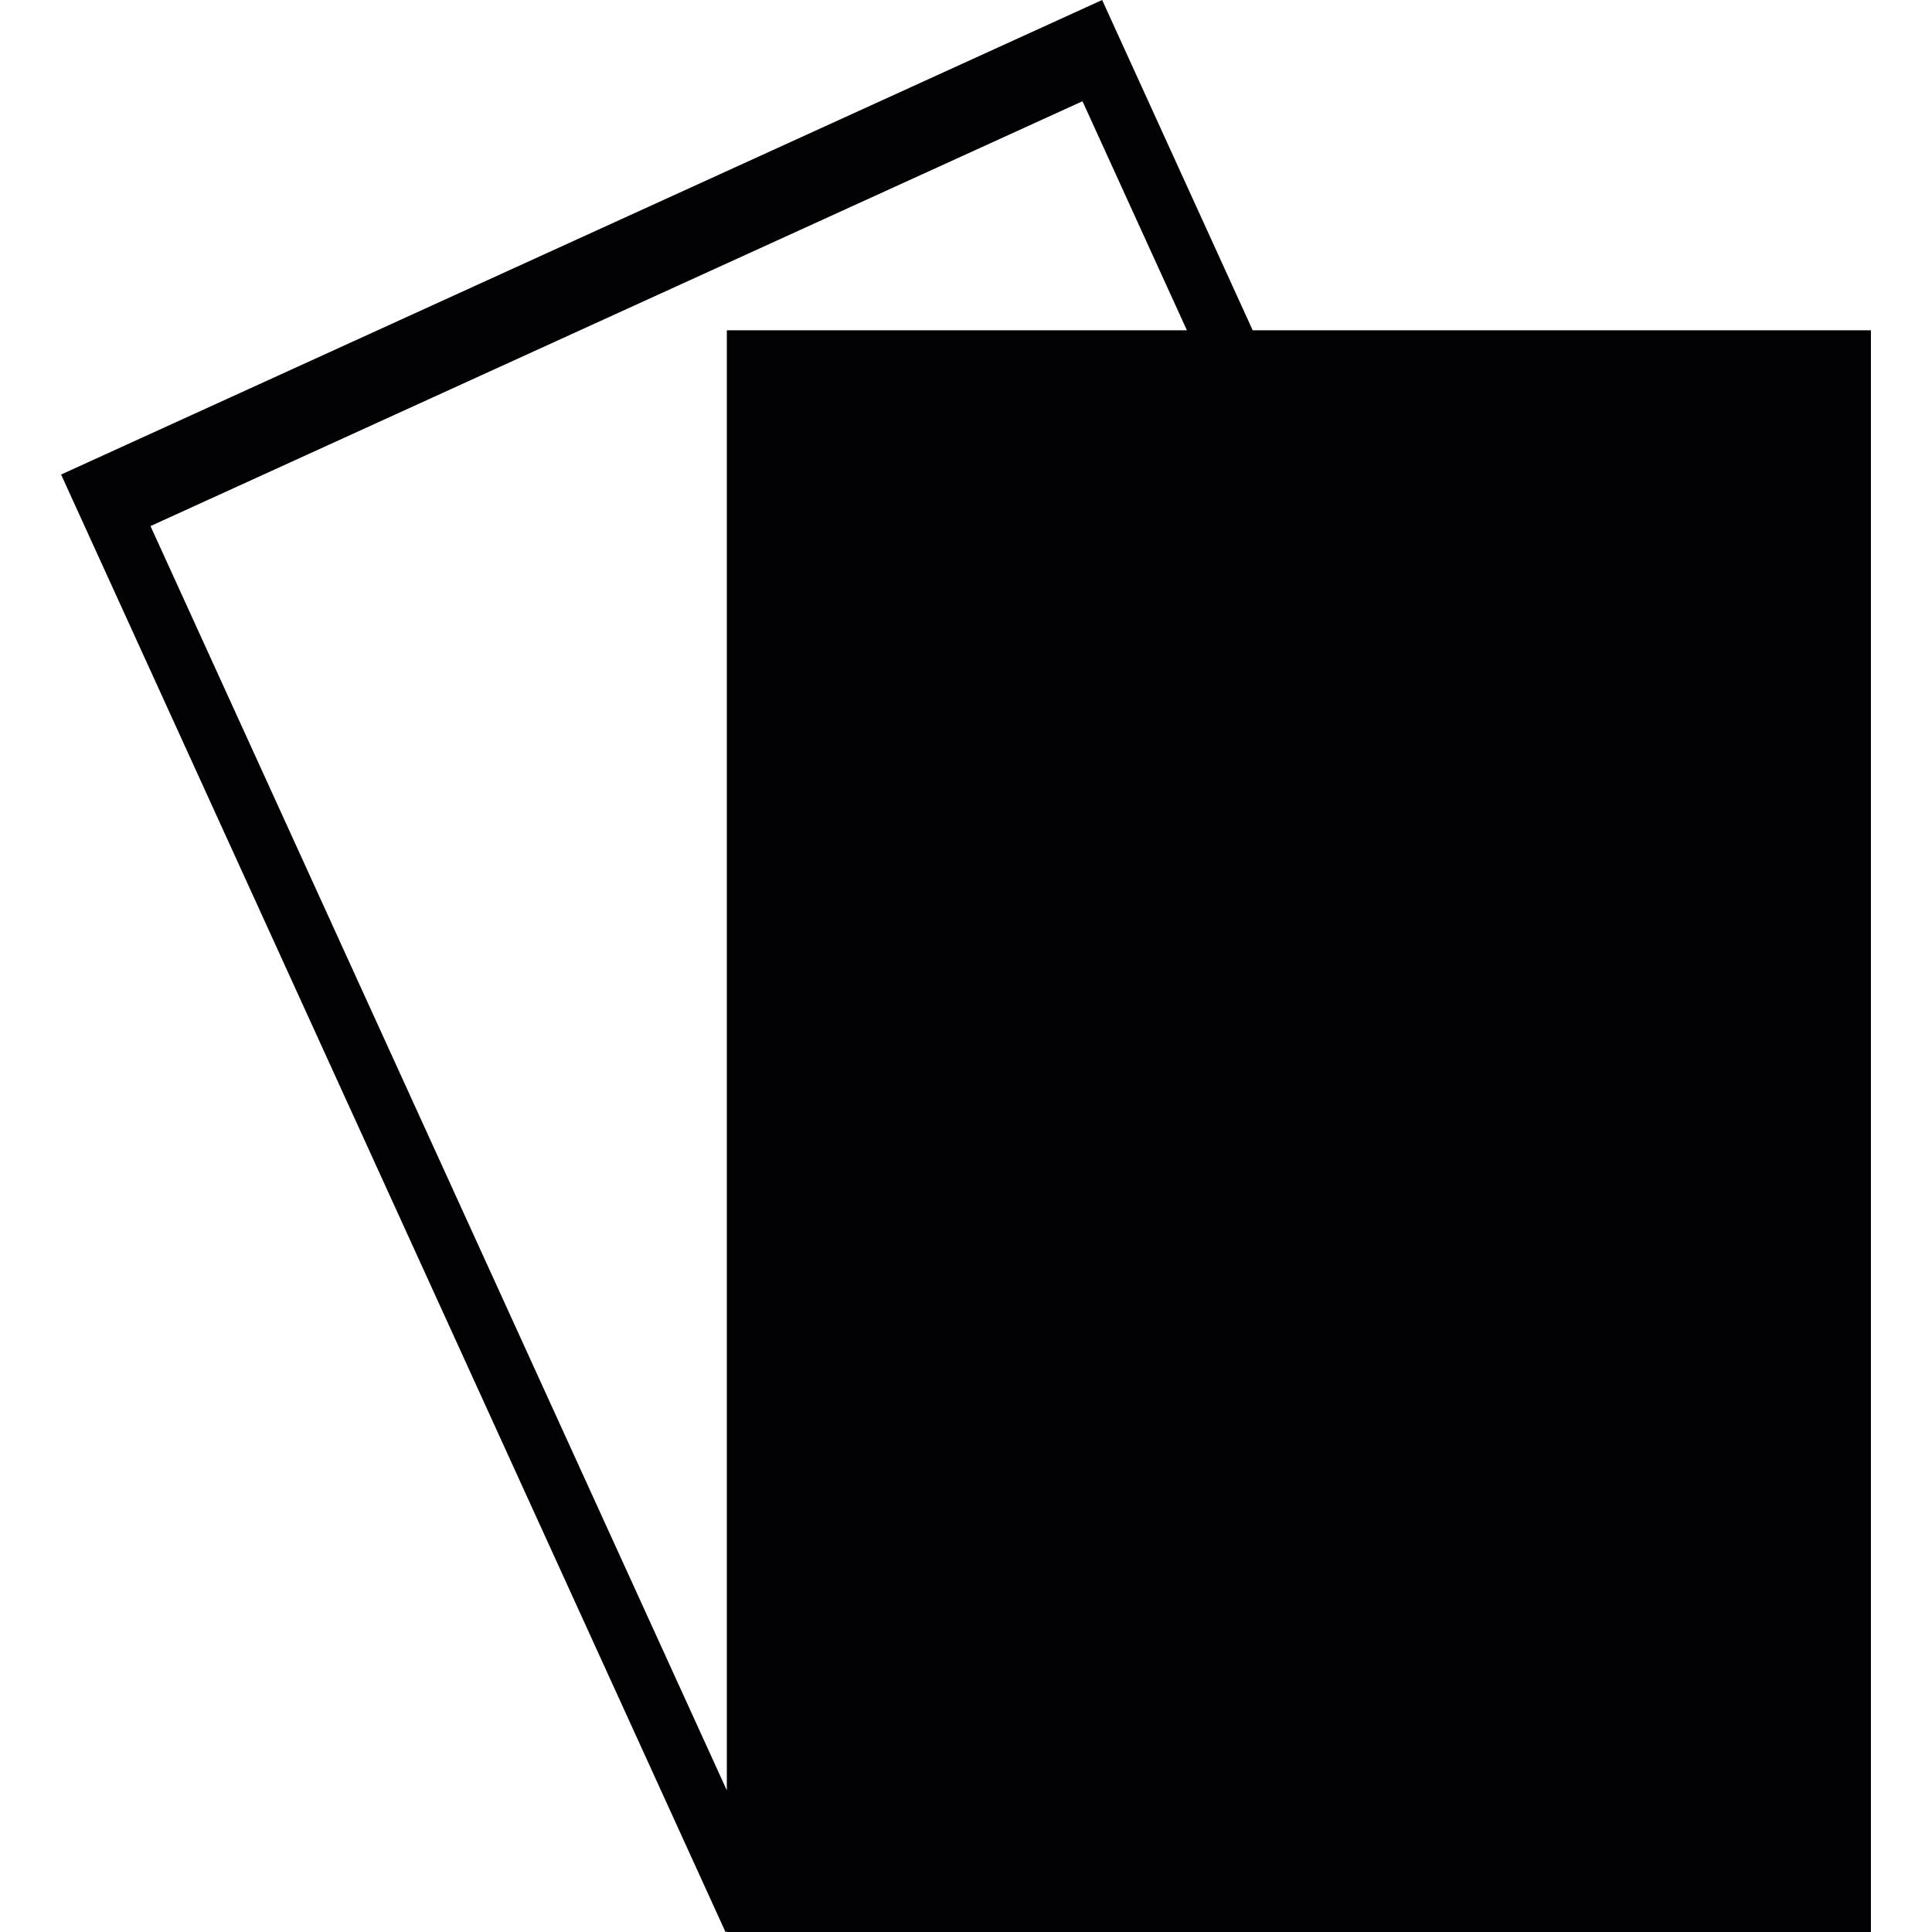 <?xml version="1.0" encoding="iso-8859-1"?>
<!-- Generator: Adobe Illustrator 18.1.1, SVG Export Plug-In . SVG Version: 6.00 Build 0)  -->
<svg version="1.1" id="Capa_1" xmlns="http://www.w3.org/2000/svg" xmlns:xlink="http://www.w3.org/1999/xlink" x="0px" y="0px"
	 viewBox="0 0 34.598 34.598" style="enable-background:new 0 0 34.598 34.598;" xml:space="preserve">
<g>
	<g>
		<path style="fill:#010002;" d="M22.433,5.915L19.737,0L1.094,8.498l11.898,26.1l0.023-0.012v0.012h20.489V5.915L22.433,5.915
			L22.433,5.915z M2.695,9.421l16.69-7.608l1.87,4.102h-8.239v26.147L2.695,9.421z"/>
	</g>
</g>
<g>
</g>
<g>
</g>
<g>
</g>
<g>
</g>
<g>
</g>
<g>
</g>
<g>
</g>
<g>
</g>
<g>
</g>
<g>
</g>
<g>
</g>
<g>
</g>
<g>
</g>
<g>
</g>
<g>
</g>
</svg>
